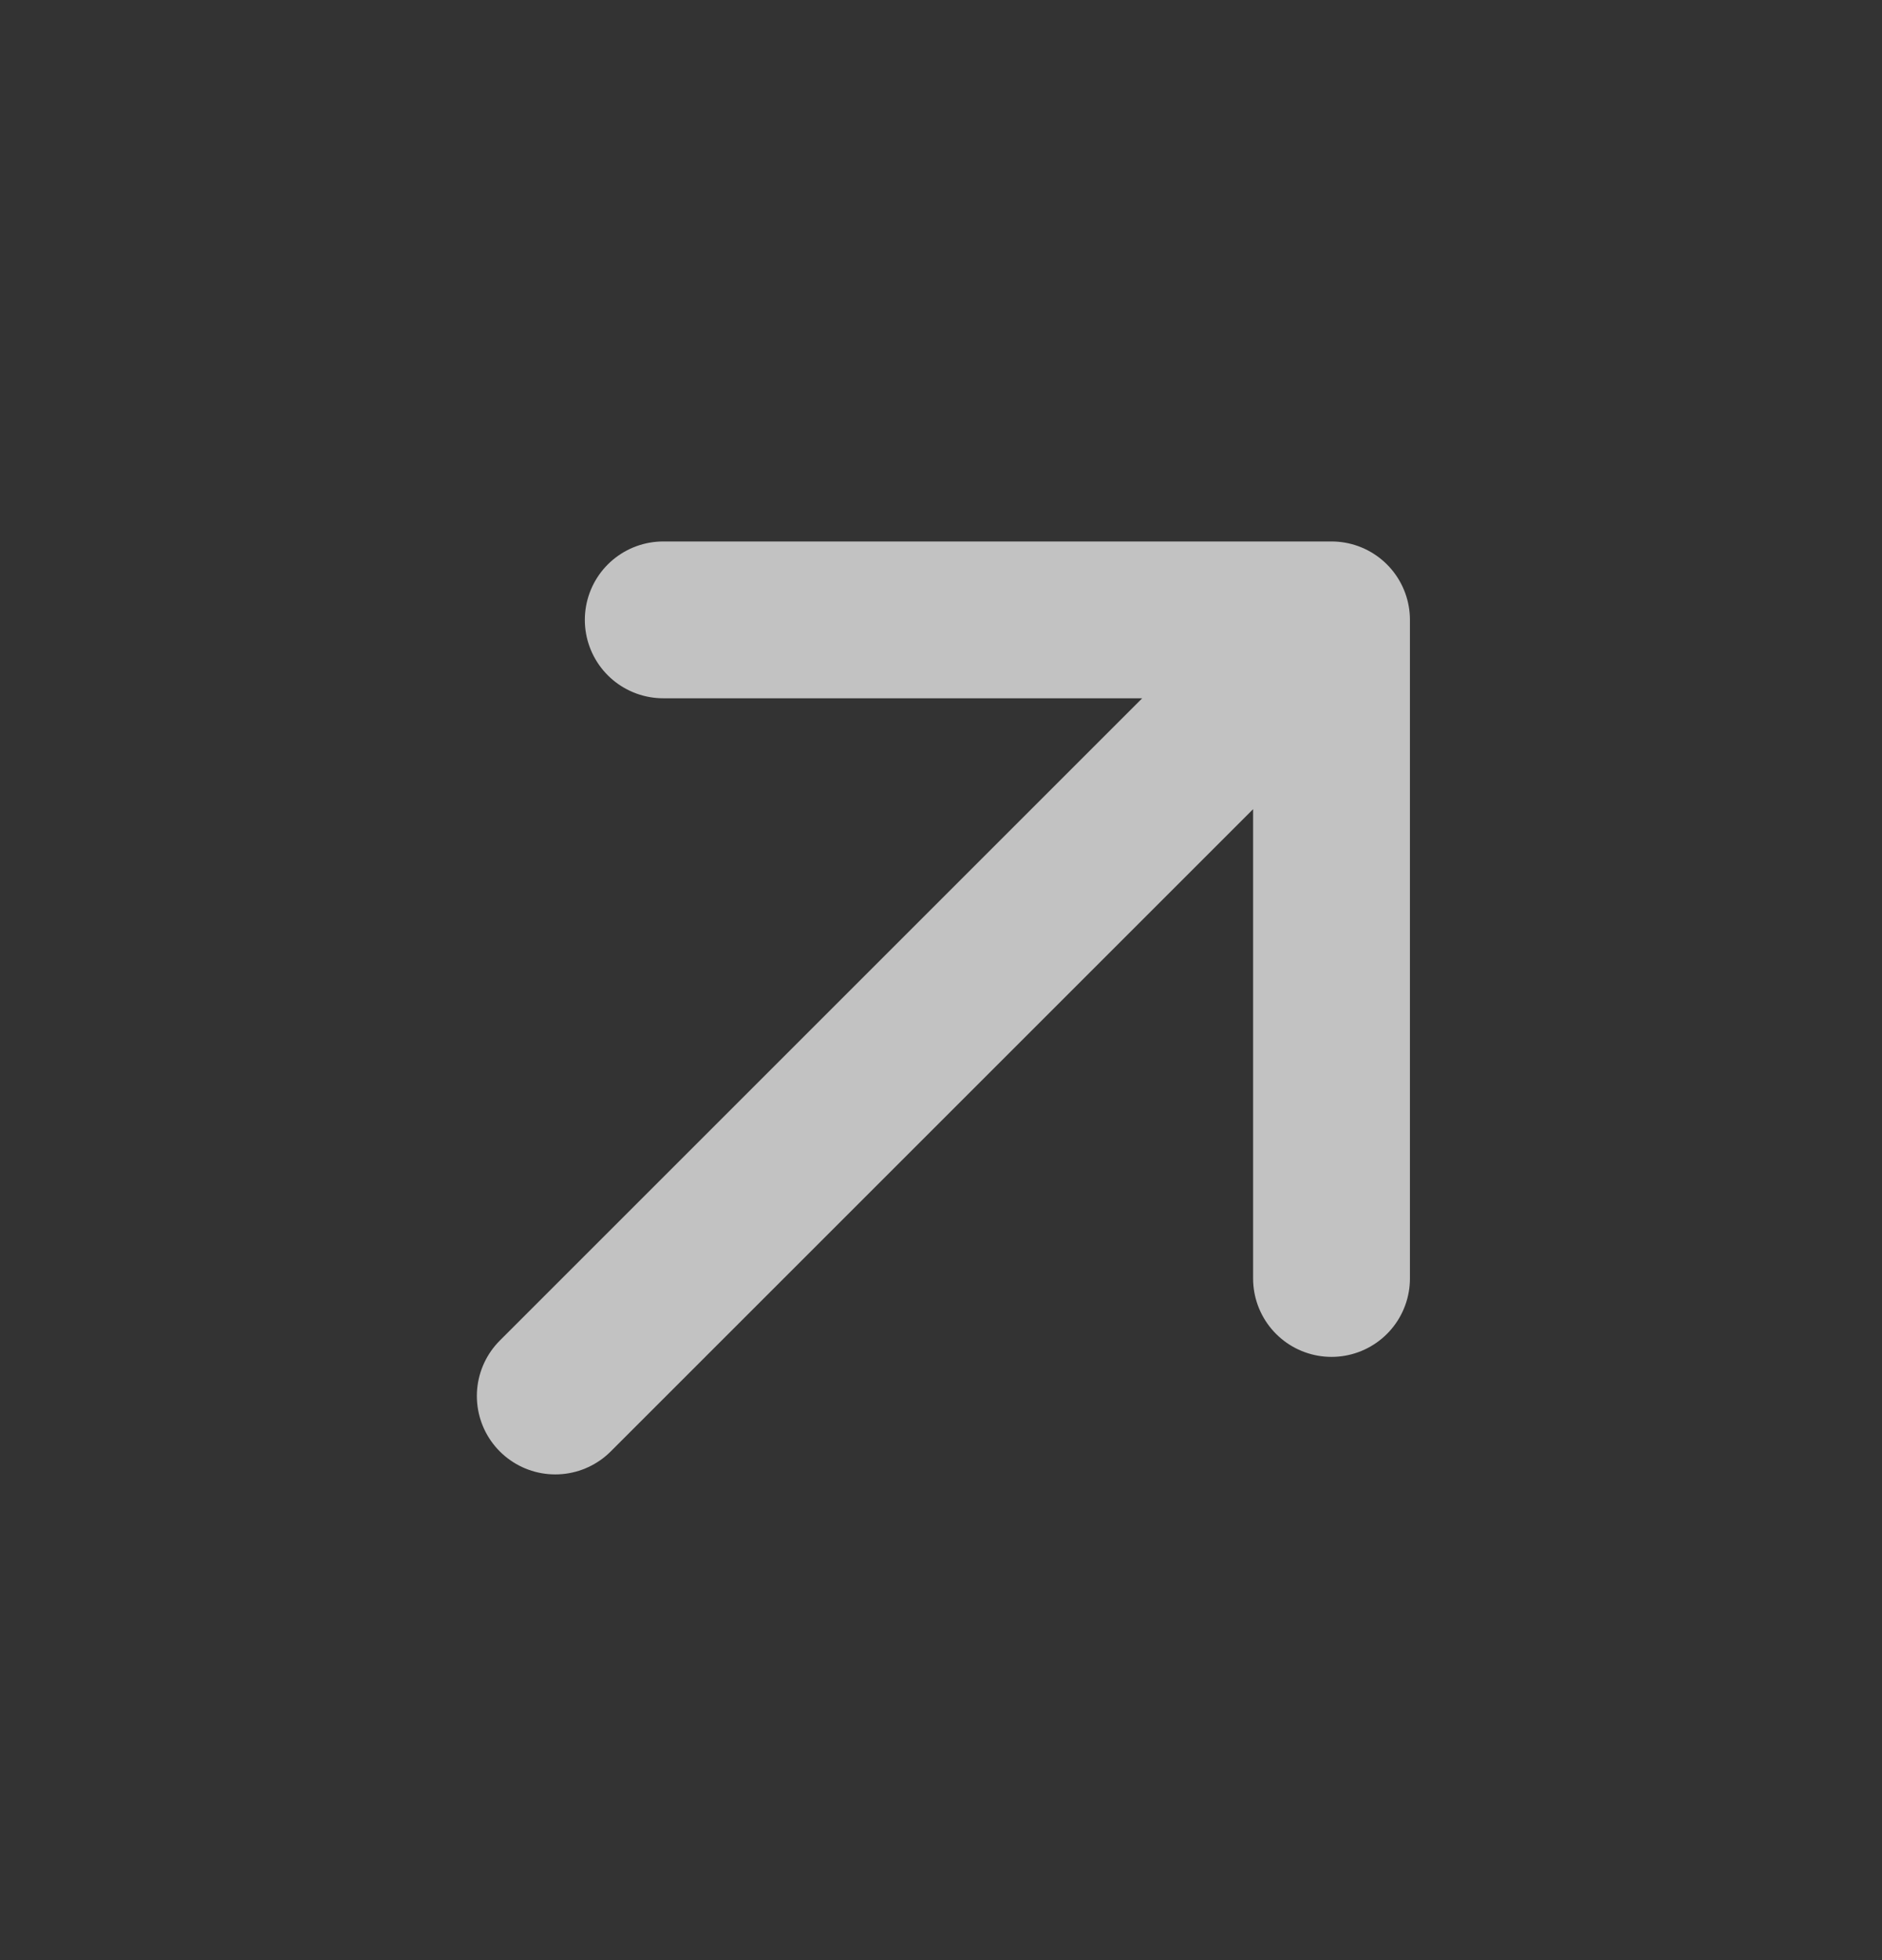 <svg width="24" height="25" viewBox="0 0 24 25" fill="none" xmlns="http://www.w3.org/2000/svg">
<rect x="0" y="0" width="24" height="25" fill="#333333" stroke="none"/>
<path d="M8.458 7.906L16.98 7.906M16.98 7.906L16.98 16.306M16.98 7.906L7.081 17.805" stroke="white" stroke-opacity="0.7" stroke-width="2" stroke-linecap="round" stroke-linejoin="round"/>
</svg>
